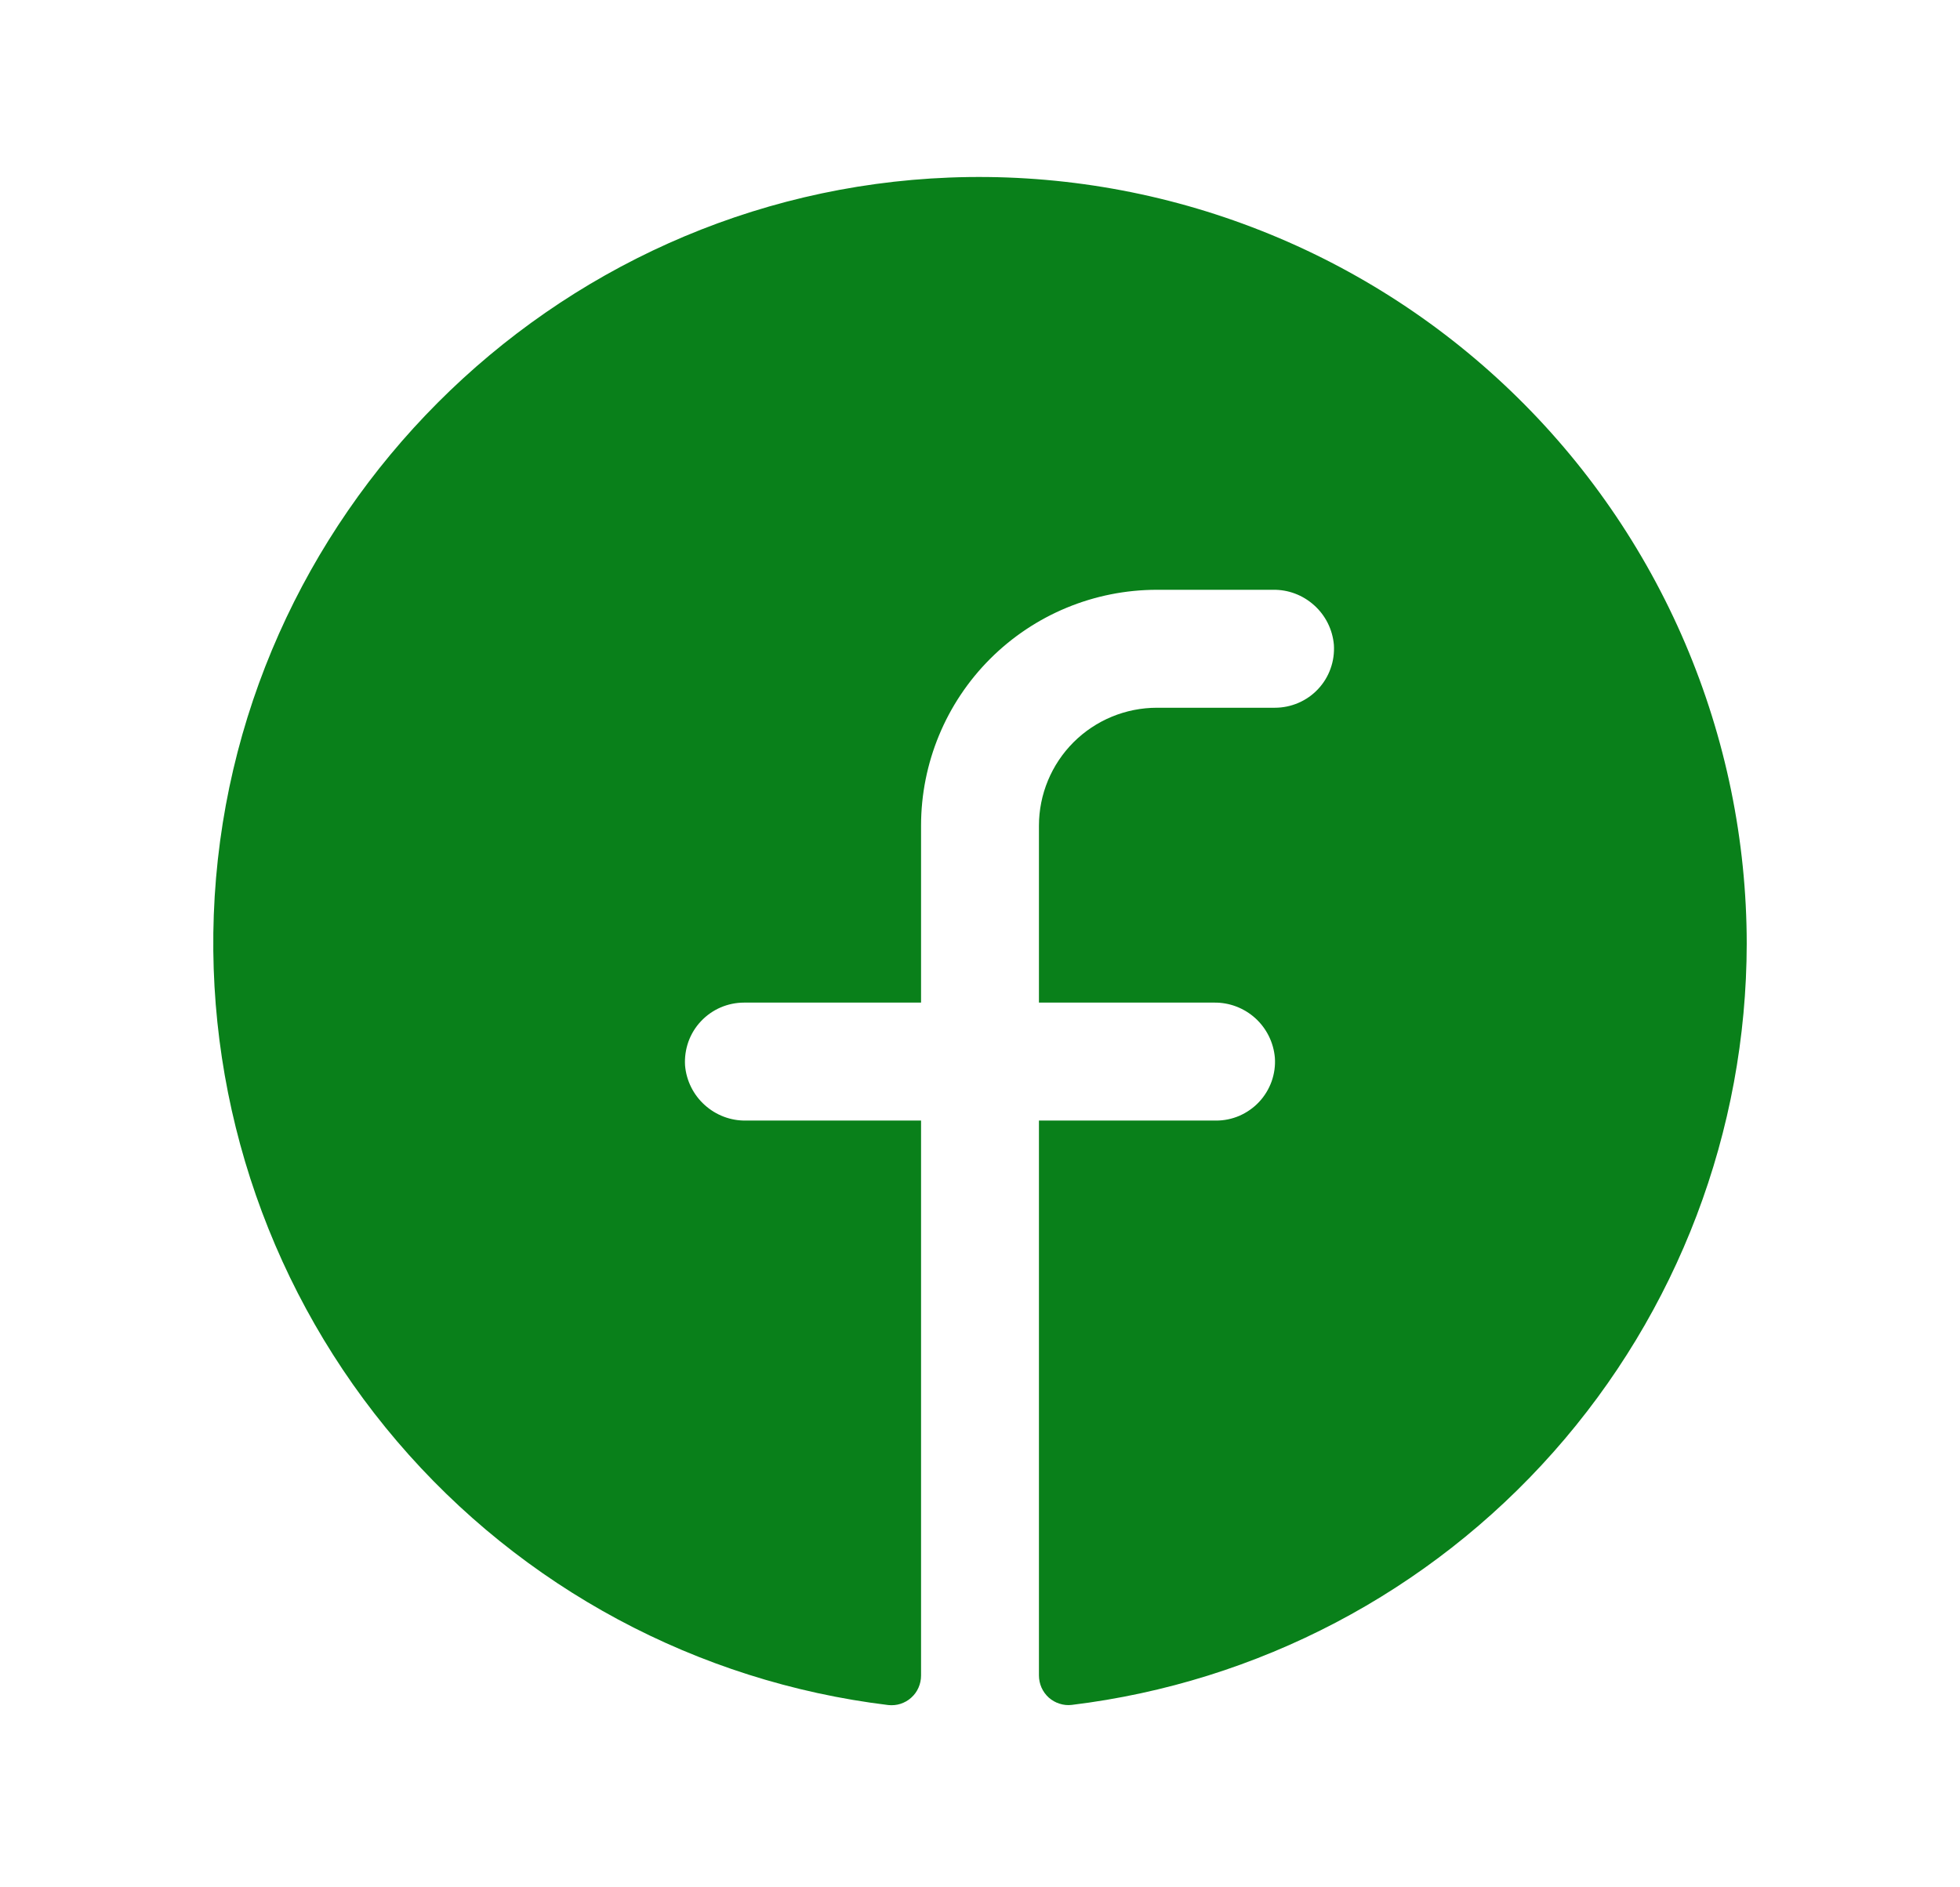 <svg width="27" height="26" viewBox="0 0 27 26" fill="none" xmlns="http://www.w3.org/2000/svg">
<g id="FacebookLogo">
<path id="Vector" d="M24.062 13C24.059 15.581 23.112 18.073 21.399 20.004C19.687 21.936 17.327 23.175 14.764 23.487C14.707 23.494 14.65 23.488 14.595 23.47C14.54 23.453 14.49 23.424 14.447 23.386C14.404 23.347 14.37 23.3 14.347 23.248C14.324 23.195 14.312 23.138 14.312 23.081V15.437H16.75C16.861 15.438 16.972 15.415 17.074 15.371C17.176 15.326 17.268 15.262 17.344 15.181C17.421 15.099 17.479 15.003 17.517 14.898C17.554 14.793 17.57 14.682 17.562 14.571C17.544 14.362 17.448 14.168 17.293 14.027C17.137 13.886 16.934 13.809 16.725 13.812H14.312V11.375C14.312 10.944 14.484 10.53 14.788 10.226C15.093 9.921 15.507 9.75 15.938 9.75H17.562C17.674 9.75 17.784 9.727 17.886 9.683C17.989 9.639 18.081 9.574 18.157 9.493C18.233 9.412 18.292 9.316 18.329 9.211C18.367 9.106 18.382 8.995 18.375 8.883C18.357 8.674 18.26 8.479 18.104 8.339C17.948 8.198 17.745 8.121 17.535 8.125H15.938C15.075 8.125 14.249 8.467 13.639 9.077C13.03 9.686 12.688 10.513 12.688 11.375V13.812H10.25C10.139 13.812 10.028 13.835 9.926 13.879C9.824 13.923 9.732 13.988 9.656 14.069C9.579 14.15 9.521 14.246 9.483 14.351C9.446 14.456 9.43 14.568 9.437 14.679C9.455 14.888 9.552 15.083 9.708 15.223C9.864 15.364 10.067 15.441 10.277 15.437H12.688V23.083C12.688 23.14 12.676 23.197 12.653 23.249C12.63 23.302 12.596 23.349 12.553 23.387C12.511 23.426 12.46 23.454 12.406 23.472C12.351 23.49 12.293 23.495 12.236 23.489C9.605 23.169 7.19 21.872 5.47 19.856C3.749 17.84 2.848 15.251 2.945 12.603C3.148 7.118 7.59 2.66 13.079 2.446C14.499 2.391 15.917 2.623 17.246 3.129C18.575 3.634 19.789 4.403 20.814 5.388C21.84 6.373 22.656 7.555 23.214 8.863C23.772 10.171 24.061 11.578 24.062 13Z" fill="#09801A"/>
</g>
</svg>
